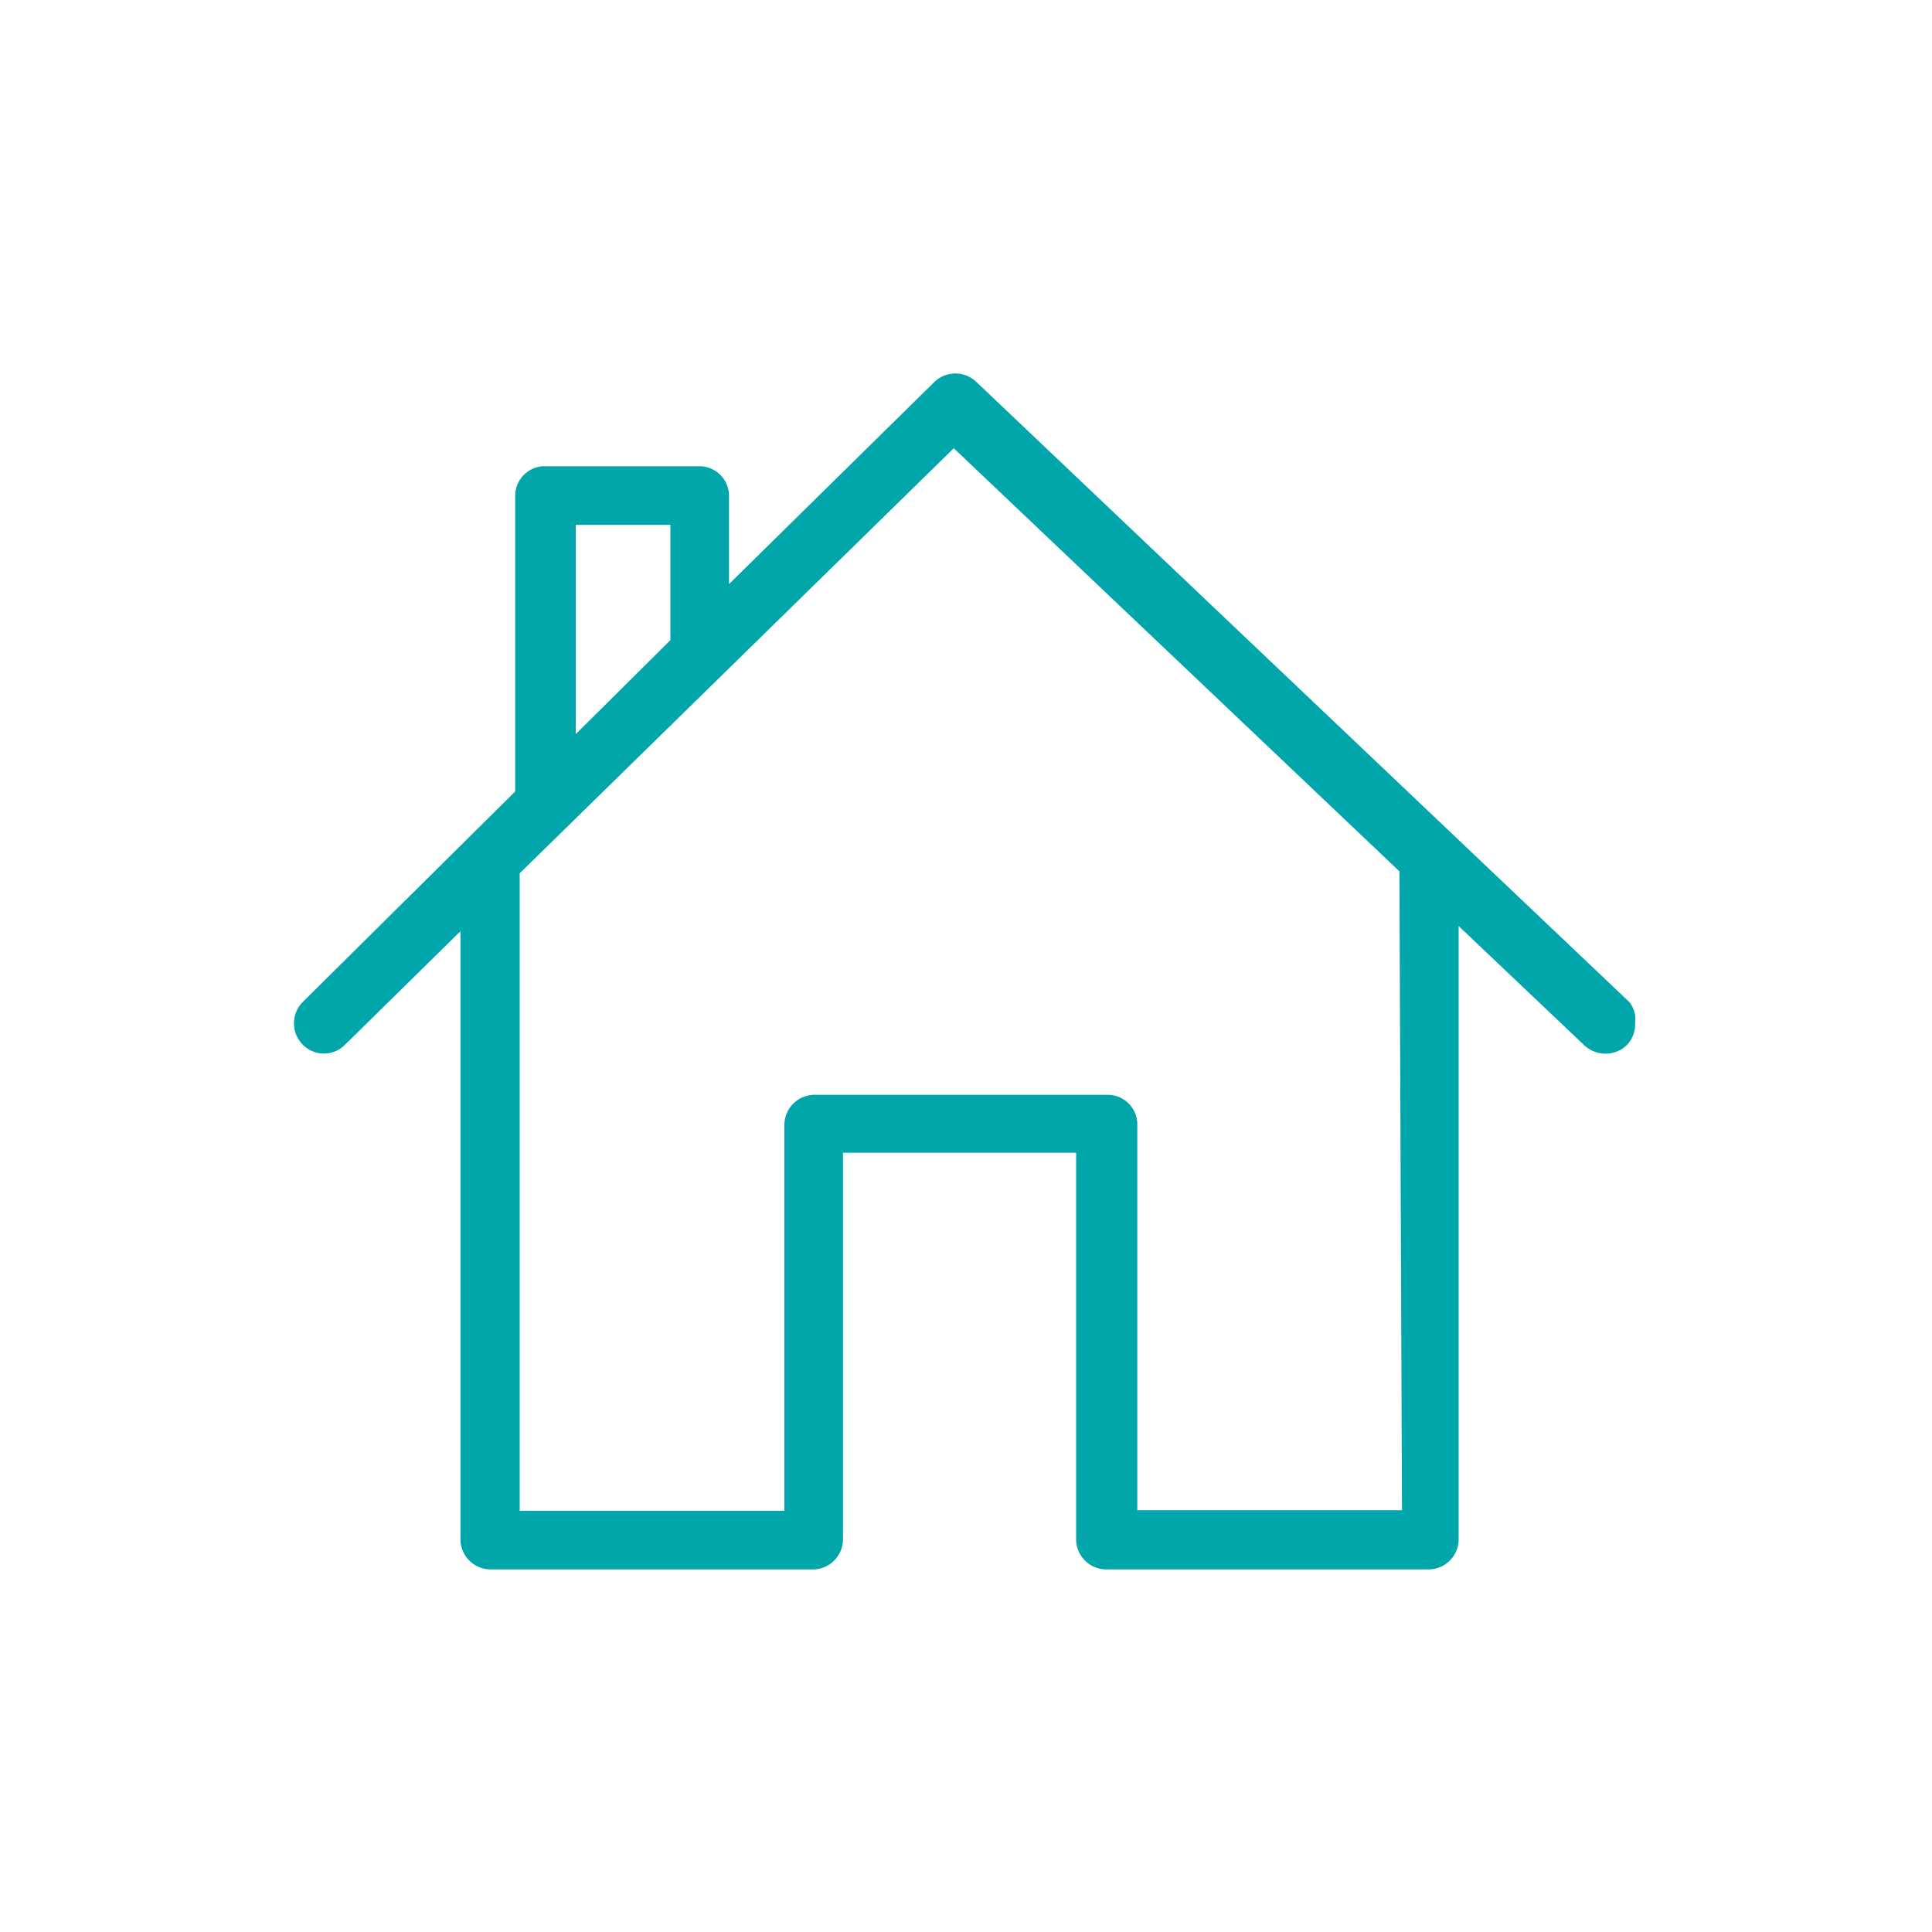 <svg id="ae0991b6-0faa-4e06-8ddc-e7b9d9d7d4d5" data-name="Lager 1" xmlns="http://www.w3.org/2000/svg" viewBox="0 0 30 30"><path d="M25.3,15.56,15.16,5.93a.47.47,0,0,0-.65,0L11.32,9.07V7.69a.46.46,0,0,0-.46-.45H8.49A.46.46,0,0,0,8,7.69v4.6L4.7,15.56a.47.47,0,0,0,0,.66.46.46,0,0,0,.66,0l1.79-1.76v9.44a.47.47,0,0,0,.47.47h5a.47.47,0,0,0,.47-.47v-6h3.62v6a.47.47,0,0,0,.47.47h5a.47.47,0,0,0,.47-.47V14.38l1.95,1.85a.48.48,0,0,0,.66,0,.47.47,0,0,0,.13-.34A.43.43,0,0,0,25.3,15.56ZM8.94,8.15h1.47V9.88l0,.06L8.94,11.4Zm12.83,15.3H17.66v-6A.46.46,0,0,0,17.2,17H12.64a.47.47,0,0,0-.46.46v6H8.07V13.56l0,0,6.74-6.6,6.92,6.57Z" style="fill:#00a6aa"/></svg>